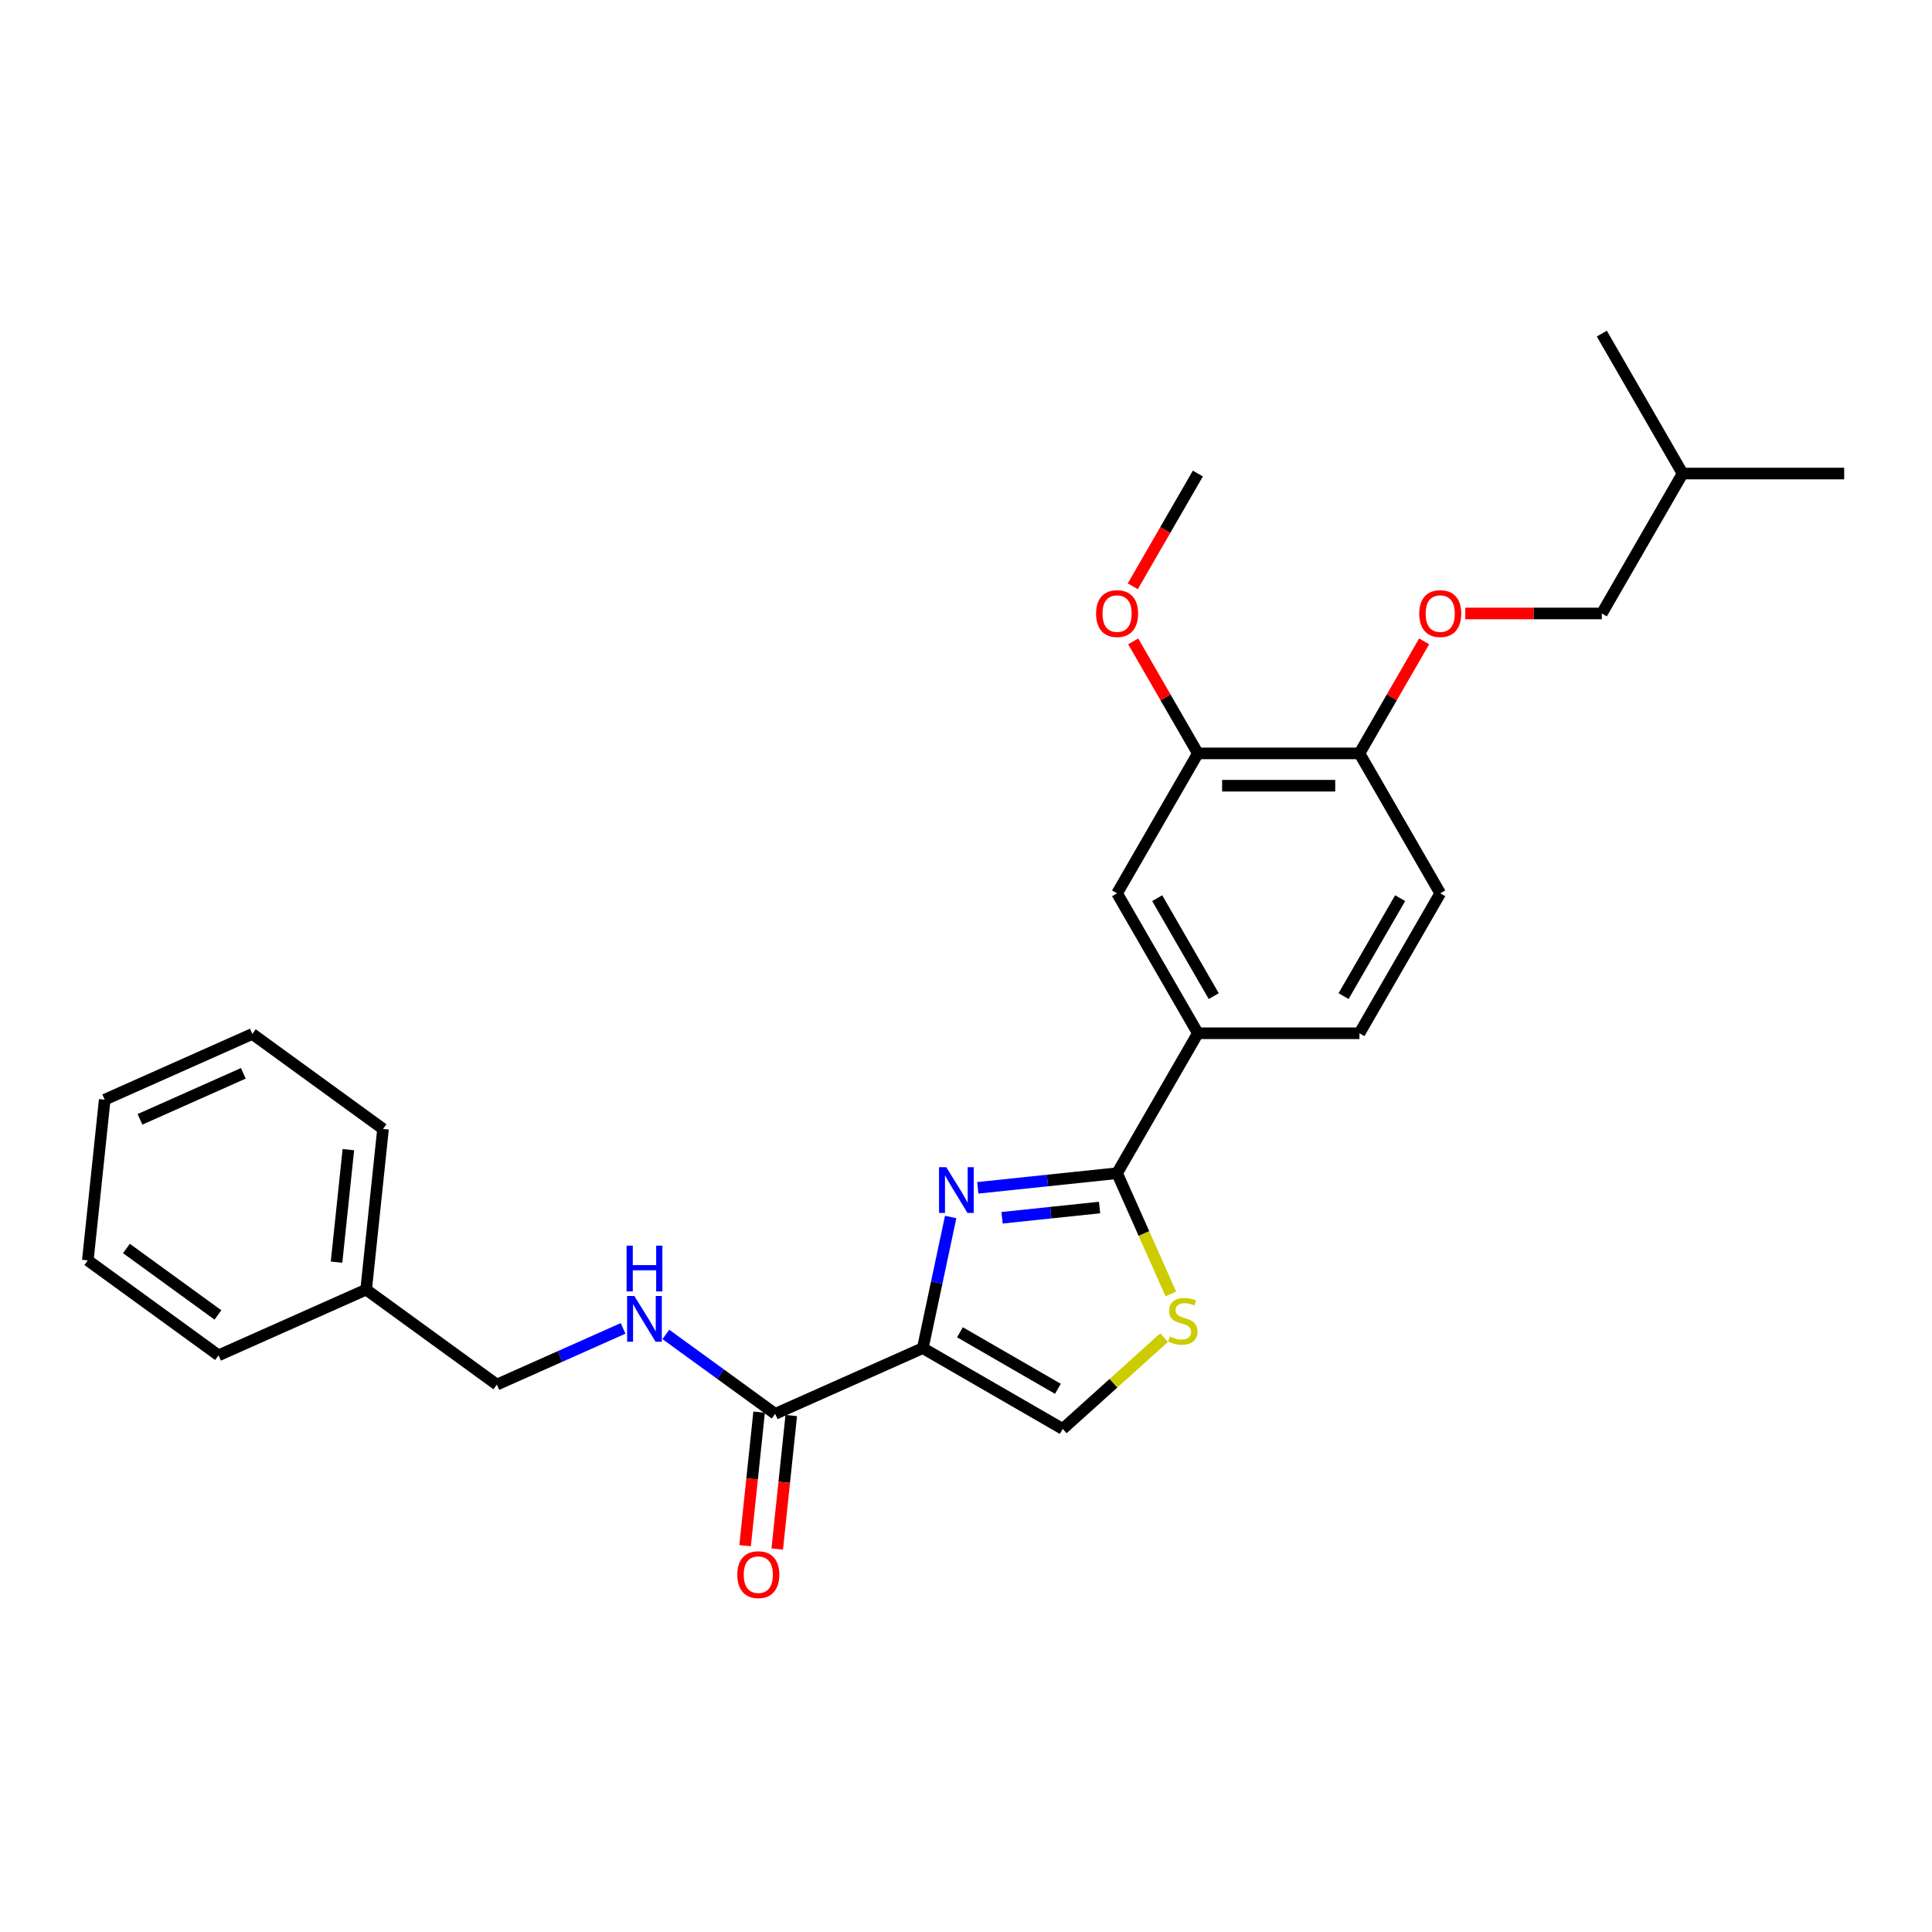 <?xml version='1.0' encoding='iso-8859-1'?>
<svg version='1.1' baseProfile='full'
              xmlns='http://www.w3.org/2000/svg'
                      xmlns:rdkit='http://www.rdkit.org/xml'
                      xmlns:xlink='http://www.w3.org/1999/xlink'
                  xml:space='preserve'
width='1000px' height='1000px' viewBox='0 0 1000 1000'>
<!-- END OF HEADER -->
<rect style='opacity:1.0;fill:#FFFFFF;stroke:none' width='1000' height='1000' x='0' y='0'> </rect>
<path class='bond-0' d='M 189.516,667.506 L 257.176,716.663' style='fill:none;fill-rule:evenodd;stroke:#000000;stroke-width:6px;stroke-linecap:butt;stroke-linejoin:miter;stroke-opacity:1' />
<path class='bond-1' d='M 189.516,667.506 L 198.258,584.332' style='fill:none;fill-rule:evenodd;stroke:#000000;stroke-width:6px;stroke-linecap:butt;stroke-linejoin:miter;stroke-opacity:1' />
<path class='bond-1' d='M 174.193,653.281 L 180.312,595.059' style='fill:none;fill-rule:evenodd;stroke:#000000;stroke-width:6px;stroke-linecap:butt;stroke-linejoin:miter;stroke-opacity:1' />
<path class='bond-2' d='M 189.516,667.506 L 113.114,701.522' style='fill:none;fill-rule:evenodd;stroke:#000000;stroke-width:6px;stroke-linecap:butt;stroke-linejoin:miter;stroke-opacity:1' />
<path class='bond-3' d='M 401.237,731.805 L 372.944,711.248' style='fill:none;fill-rule:evenodd;stroke:#000000;stroke-width:6px;stroke-linecap:butt;stroke-linejoin:miter;stroke-opacity:1' />
<path class='bond-3' d='M 372.944,711.248 L 344.65,690.692' style='fill:none;fill-rule:evenodd;stroke:#0000FF;stroke-width:6px;stroke-linecap:butt;stroke-linejoin:miter;stroke-opacity:1' />
<path class='bond-4' d='M 392.92,730.931 L 389.288,765.484' style='fill:none;fill-rule:evenodd;stroke:#000000;stroke-width:6px;stroke-linecap:butt;stroke-linejoin:miter;stroke-opacity:1' />
<path class='bond-4' d='M 389.288,765.484 L 385.656,800.038' style='fill:none;fill-rule:evenodd;stroke:#FF0000;stroke-width:6px;stroke-linecap:butt;stroke-linejoin:miter;stroke-opacity:1' />
<path class='bond-4' d='M 409.555,732.679 L 405.923,767.233' style='fill:none;fill-rule:evenodd;stroke:#000000;stroke-width:6px;stroke-linecap:butt;stroke-linejoin:miter;stroke-opacity:1' />
<path class='bond-4' d='M 405.923,767.233 L 402.291,801.786' style='fill:none;fill-rule:evenodd;stroke:#FF0000;stroke-width:6px;stroke-linecap:butt;stroke-linejoin:miter;stroke-opacity:1' />
<path class='bond-5' d='M 401.237,731.805 L 477.639,697.789' style='fill:none;fill-rule:evenodd;stroke:#000000;stroke-width:6px;stroke-linecap:butt;stroke-linejoin:miter;stroke-opacity:1' />
<path class='bond-6' d='M 322.505,687.577 L 289.84,702.12' style='fill:none;fill-rule:evenodd;stroke:#0000FF;stroke-width:6px;stroke-linecap:butt;stroke-linejoin:miter;stroke-opacity:1' />
<path class='bond-6' d='M 289.84,702.12 L 257.176,716.663' style='fill:none;fill-rule:evenodd;stroke:#000000;stroke-width:6px;stroke-linecap:butt;stroke-linejoin:miter;stroke-opacity:1' />
<path class='bond-7' d='M 578.201,607.242 L 592.115,638.493' style='fill:none;fill-rule:evenodd;stroke:#000000;stroke-width:6px;stroke-linecap:butt;stroke-linejoin:miter;stroke-opacity:1' />
<path class='bond-7' d='M 592.115,638.493 L 606.029,669.744' style='fill:none;fill-rule:evenodd;stroke:#CCCC00;stroke-width:6px;stroke-linecap:butt;stroke-linejoin:miter;stroke-opacity:1' />
<path class='bond-8' d='M 578.201,607.242 L 542.151,611.031' style='fill:none;fill-rule:evenodd;stroke:#000000;stroke-width:6px;stroke-linecap:butt;stroke-linejoin:miter;stroke-opacity:1' />
<path class='bond-8' d='M 542.151,611.031 L 506.1,614.82' style='fill:none;fill-rule:evenodd;stroke:#0000FF;stroke-width:6px;stroke-linecap:butt;stroke-linejoin:miter;stroke-opacity:1' />
<path class='bond-8' d='M 569.134,625.014 L 543.899,627.666' style='fill:none;fill-rule:evenodd;stroke:#000000;stroke-width:6px;stroke-linecap:butt;stroke-linejoin:miter;stroke-opacity:1' />
<path class='bond-8' d='M 543.899,627.666 L 518.664,630.318' style='fill:none;fill-rule:evenodd;stroke:#0000FF;stroke-width:6px;stroke-linecap:butt;stroke-linejoin:miter;stroke-opacity:1' />
<path class='bond-9' d='M 578.201,607.242 L 620.017,534.815' style='fill:none;fill-rule:evenodd;stroke:#000000;stroke-width:6px;stroke-linecap:butt;stroke-linejoin:miter;stroke-opacity:1' />
<path class='bond-10' d='M 602.533,692.364 L 576.3,715.984' style='fill:none;fill-rule:evenodd;stroke:#CCCC00;stroke-width:6px;stroke-linecap:butt;stroke-linejoin:miter;stroke-opacity:1' />
<path class='bond-10' d='M 576.3,715.984 L 550.067,739.605' style='fill:none;fill-rule:evenodd;stroke:#000000;stroke-width:6px;stroke-linecap:butt;stroke-linejoin:miter;stroke-opacity:1' />
<path class='bond-11' d='M 550.067,739.605 L 477.639,697.789' style='fill:none;fill-rule:evenodd;stroke:#000000;stroke-width:6px;stroke-linecap:butt;stroke-linejoin:miter;stroke-opacity:1' />
<path class='bond-11' d='M 547.566,718.847 L 496.866,689.576' style='fill:none;fill-rule:evenodd;stroke:#000000;stroke-width:6px;stroke-linecap:butt;stroke-linejoin:miter;stroke-opacity:1' />
<path class='bond-12' d='M 477.639,697.789 L 484.852,663.853' style='fill:none;fill-rule:evenodd;stroke:#000000;stroke-width:6px;stroke-linecap:butt;stroke-linejoin:miter;stroke-opacity:1' />
<path class='bond-12' d='M 484.852,663.853 L 492.066,629.917' style='fill:none;fill-rule:evenodd;stroke:#0000FF;stroke-width:6px;stroke-linecap:butt;stroke-linejoin:miter;stroke-opacity:1' />
<path class='bond-13' d='M 829.097,317.532 L 870.913,245.105' style='fill:none;fill-rule:evenodd;stroke:#000000;stroke-width:6px;stroke-linecap:butt;stroke-linejoin:miter;stroke-opacity:1' />
<path class='bond-14' d='M 829.097,317.532 L 793.763,317.532' style='fill:none;fill-rule:evenodd;stroke:#000000;stroke-width:6px;stroke-linecap:butt;stroke-linejoin:miter;stroke-opacity:1' />
<path class='bond-14' d='M 793.763,317.532 L 758.428,317.532' style='fill:none;fill-rule:evenodd;stroke:#FF0000;stroke-width:6px;stroke-linecap:butt;stroke-linejoin:miter;stroke-opacity:1' />
<path class='bond-15' d='M 737.131,331.967 L 720.39,360.963' style='fill:none;fill-rule:evenodd;stroke:#FF0000;stroke-width:6px;stroke-linecap:butt;stroke-linejoin:miter;stroke-opacity:1' />
<path class='bond-15' d='M 720.39,360.963 L 703.649,389.96' style='fill:none;fill-rule:evenodd;stroke:#000000;stroke-width:6px;stroke-linecap:butt;stroke-linejoin:miter;stroke-opacity:1' />
<path class='bond-16' d='M 870.913,245.105 L 954.545,245.105' style='fill:none;fill-rule:evenodd;stroke:#000000;stroke-width:6px;stroke-linecap:butt;stroke-linejoin:miter;stroke-opacity:1' />
<path class='bond-17' d='M 870.913,245.105 L 829.097,172.677' style='fill:none;fill-rule:evenodd;stroke:#000000;stroke-width:6px;stroke-linecap:butt;stroke-linejoin:miter;stroke-opacity:1' />
<path class='bond-18' d='M 745.465,462.387 L 703.649,534.815' style='fill:none;fill-rule:evenodd;stroke:#000000;stroke-width:6px;stroke-linecap:butt;stroke-linejoin:miter;stroke-opacity:1' />
<path class='bond-18' d='M 724.707,464.888 L 695.436,515.587' style='fill:none;fill-rule:evenodd;stroke:#000000;stroke-width:6px;stroke-linecap:butt;stroke-linejoin:miter;stroke-opacity:1' />
<path class='bond-19' d='M 745.465,462.387 L 703.649,389.96' style='fill:none;fill-rule:evenodd;stroke:#000000;stroke-width:6px;stroke-linecap:butt;stroke-linejoin:miter;stroke-opacity:1' />
<path class='bond-20' d='M 703.649,534.815 L 620.017,534.815' style='fill:none;fill-rule:evenodd;stroke:#000000;stroke-width:6px;stroke-linecap:butt;stroke-linejoin:miter;stroke-opacity:1' />
<path class='bond-21' d='M 620.017,534.815 L 578.201,462.387' style='fill:none;fill-rule:evenodd;stroke:#000000;stroke-width:6px;stroke-linecap:butt;stroke-linejoin:miter;stroke-opacity:1' />
<path class='bond-21' d='M 628.23,515.587 L 598.959,464.888' style='fill:none;fill-rule:evenodd;stroke:#000000;stroke-width:6px;stroke-linecap:butt;stroke-linejoin:miter;stroke-opacity:1' />
<path class='bond-22' d='M 578.201,462.387 L 620.017,389.96' style='fill:none;fill-rule:evenodd;stroke:#000000;stroke-width:6px;stroke-linecap:butt;stroke-linejoin:miter;stroke-opacity:1' />
<path class='bond-23' d='M 620.017,389.96 L 703.649,389.96' style='fill:none;fill-rule:evenodd;stroke:#000000;stroke-width:6px;stroke-linecap:butt;stroke-linejoin:miter;stroke-opacity:1' />
<path class='bond-23' d='M 632.562,406.686 L 691.104,406.686' style='fill:none;fill-rule:evenodd;stroke:#000000;stroke-width:6px;stroke-linecap:butt;stroke-linejoin:miter;stroke-opacity:1' />
<path class='bond-24' d='M 620.017,389.96 L 603.276,360.963' style='fill:none;fill-rule:evenodd;stroke:#000000;stroke-width:6px;stroke-linecap:butt;stroke-linejoin:miter;stroke-opacity:1' />
<path class='bond-24' d='M 603.276,360.963 L 586.535,331.967' style='fill:none;fill-rule:evenodd;stroke:#FF0000;stroke-width:6px;stroke-linecap:butt;stroke-linejoin:miter;stroke-opacity:1' />
<path class='bond-25' d='M 586.323,303.465 L 603.17,274.285' style='fill:none;fill-rule:evenodd;stroke:#FF0000;stroke-width:6px;stroke-linecap:butt;stroke-linejoin:miter;stroke-opacity:1' />
<path class='bond-25' d='M 603.17,274.285 L 620.017,245.105' style='fill:none;fill-rule:evenodd;stroke:#000000;stroke-width:6px;stroke-linecap:butt;stroke-linejoin:miter;stroke-opacity:1' />
<path class='bond-26' d='M 198.258,584.332 L 130.598,535.174' style='fill:none;fill-rule:evenodd;stroke:#000000;stroke-width:6px;stroke-linecap:butt;stroke-linejoin:miter;stroke-opacity:1' />
<path class='bond-27' d='M 113.114,701.522 L 45.455,652.364' style='fill:none;fill-rule:evenodd;stroke:#000000;stroke-width:6px;stroke-linecap:butt;stroke-linejoin:miter;stroke-opacity:1' />
<path class='bond-27' d='M 112.797,680.616 L 65.435,646.206' style='fill:none;fill-rule:evenodd;stroke:#000000;stroke-width:6px;stroke-linecap:butt;stroke-linejoin:miter;stroke-opacity:1' />
<path class='bond-28' d='M 130.598,535.174 L 54.197,569.19' style='fill:none;fill-rule:evenodd;stroke:#000000;stroke-width:6px;stroke-linecap:butt;stroke-linejoin:miter;stroke-opacity:1' />
<path class='bond-28' d='M 125.941,555.557 L 72.46,579.368' style='fill:none;fill-rule:evenodd;stroke:#000000;stroke-width:6px;stroke-linecap:butt;stroke-linejoin:miter;stroke-opacity:1' />
<path class='bond-29' d='M 45.455,652.364 L 54.197,569.19' style='fill:none;fill-rule:evenodd;stroke:#000000;stroke-width:6px;stroke-linecap:butt;stroke-linejoin:miter;stroke-opacity:1' />
<path  class='atom-2' d='M 328.342 670.805
L 336.103 683.35
Q 336.873 684.587, 338.11 686.829
Q 339.348 689.07, 339.415 689.204
L 339.415 670.805
L 342.56 670.805
L 342.56 694.489
L 339.315 694.489
L 330.985 680.774
Q 330.015 679.168, 328.978 677.328
Q 327.974 675.488, 327.673 674.92
L 327.673 694.489
L 324.595 694.489
L 324.595 670.805
L 328.342 670.805
' fill='#0000FF'/>
<path  class='atom-2' d='M 324.311 644.752
L 327.523 644.752
L 327.523 654.821
L 339.632 654.821
L 339.632 644.752
L 342.844 644.752
L 342.844 668.436
L 339.632 668.436
L 339.632 657.497
L 327.523 657.497
L 327.523 668.436
L 324.311 668.436
L 324.311 644.752
' fill='#0000FF'/>
<path  class='atom-3' d='M 381.623 815.046
Q 381.623 809.359, 384.433 806.181
Q 387.243 803.003, 392.495 803.003
Q 397.747 803.003, 400.558 806.181
Q 403.368 809.359, 403.368 815.046
Q 403.368 820.8, 400.524 824.078
Q 397.681 827.323, 392.495 827.323
Q 387.277 827.323, 384.433 824.078
Q 381.623 820.833, 381.623 815.046
M 392.495 824.647
Q 396.108 824.647, 398.049 822.238
Q 400.022 819.796, 400.022 815.046
Q 400.022 810.396, 398.049 808.054
Q 396.108 805.679, 392.495 805.679
Q 388.882 805.679, 386.909 808.021
Q 384.968 810.362, 384.968 815.046
Q 384.968 819.829, 386.909 822.238
Q 388.882 824.647, 392.495 824.647
' fill='#FF0000'/>
<path  class='atom-6' d='M 605.527 691.773
Q 605.794 691.873, 606.898 692.342
Q 608.002 692.81, 609.207 693.111
Q 610.444 693.379, 611.649 693.379
Q 613.89 693.379, 615.195 692.308
Q 616.499 691.204, 616.499 689.297
Q 616.499 687.993, 615.83 687.19
Q 615.195 686.387, 614.191 685.952
Q 613.187 685.517, 611.515 685.015
Q 609.407 684.38, 608.136 683.778
Q 606.898 683.176, 605.995 681.904
Q 605.125 680.633, 605.125 678.492
Q 605.125 675.515, 607.132 673.675
Q 609.173 671.835, 613.187 671.835
Q 615.931 671.835, 619.042 673.14
L 618.272 675.716
Q 615.429 674.545, 613.288 674.545
Q 610.98 674.545, 609.708 675.515
Q 608.437 676.452, 608.471 678.091
Q 608.471 679.362, 609.106 680.131
Q 609.775 680.901, 610.712 681.336
Q 611.682 681.771, 613.288 682.272
Q 615.429 682.941, 616.7 683.61
Q 617.971 684.279, 618.874 685.651
Q 619.811 686.989, 619.811 689.297
Q 619.811 692.576, 617.603 694.349
Q 615.429 696.088, 611.782 696.088
Q 609.675 696.088, 608.069 695.62
Q 606.497 695.185, 604.624 694.416
L 605.527 691.773
' fill='#CCCC00'/>
<path  class='atom-9' d='M 489.792 604.142
L 497.553 616.687
Q 498.322 617.924, 499.56 620.166
Q 500.798 622.407, 500.865 622.541
L 500.865 604.142
L 504.009 604.142
L 504.009 627.826
L 500.764 627.826
L 492.435 614.111
Q 491.464 612.505, 490.427 610.665
Q 489.424 608.825, 489.123 608.257
L 489.123 627.826
L 486.045 627.826
L 486.045 604.142
L 489.792 604.142
' fill='#0000FF'/>
<path  class='atom-11' d='M 734.593 317.599
Q 734.593 311.912, 737.403 308.734
Q 740.213 305.556, 745.465 305.556
Q 750.717 305.556, 753.527 308.734
Q 756.337 311.912, 756.337 317.599
Q 756.337 323.353, 753.494 326.631
Q 750.65 329.876, 745.465 329.876
Q 740.247 329.876, 737.403 326.631
Q 734.593 323.386, 734.593 317.599
M 745.465 327.2
Q 749.078 327.2, 751.018 324.791
Q 752.992 322.349, 752.992 317.599
Q 752.992 312.949, 751.018 310.607
Q 749.078 308.232, 745.465 308.232
Q 741.852 308.232, 739.879 310.574
Q 737.938 312.916, 737.938 317.599
Q 737.938 322.383, 739.879 324.791
Q 741.852 327.2, 745.465 327.2
' fill='#FF0000'/>
<path  class='atom-19' d='M 567.329 317.599
Q 567.329 311.912, 570.139 308.734
Q 572.949 305.556, 578.201 305.556
Q 583.453 305.556, 586.263 308.734
Q 589.073 311.912, 589.073 317.599
Q 589.073 323.353, 586.23 326.631
Q 583.386 329.876, 578.201 329.876
Q 572.982 329.876, 570.139 326.631
Q 567.329 323.386, 567.329 317.599
M 578.201 327.2
Q 581.814 327.2, 583.754 324.791
Q 585.728 322.349, 585.728 317.599
Q 585.728 312.949, 583.754 310.607
Q 581.814 308.232, 578.201 308.232
Q 574.588 308.232, 572.614 310.574
Q 570.674 312.916, 570.674 317.599
Q 570.674 322.383, 572.614 324.791
Q 574.588 327.2, 578.201 327.2
' fill='#FF0000'/>
</svg>
